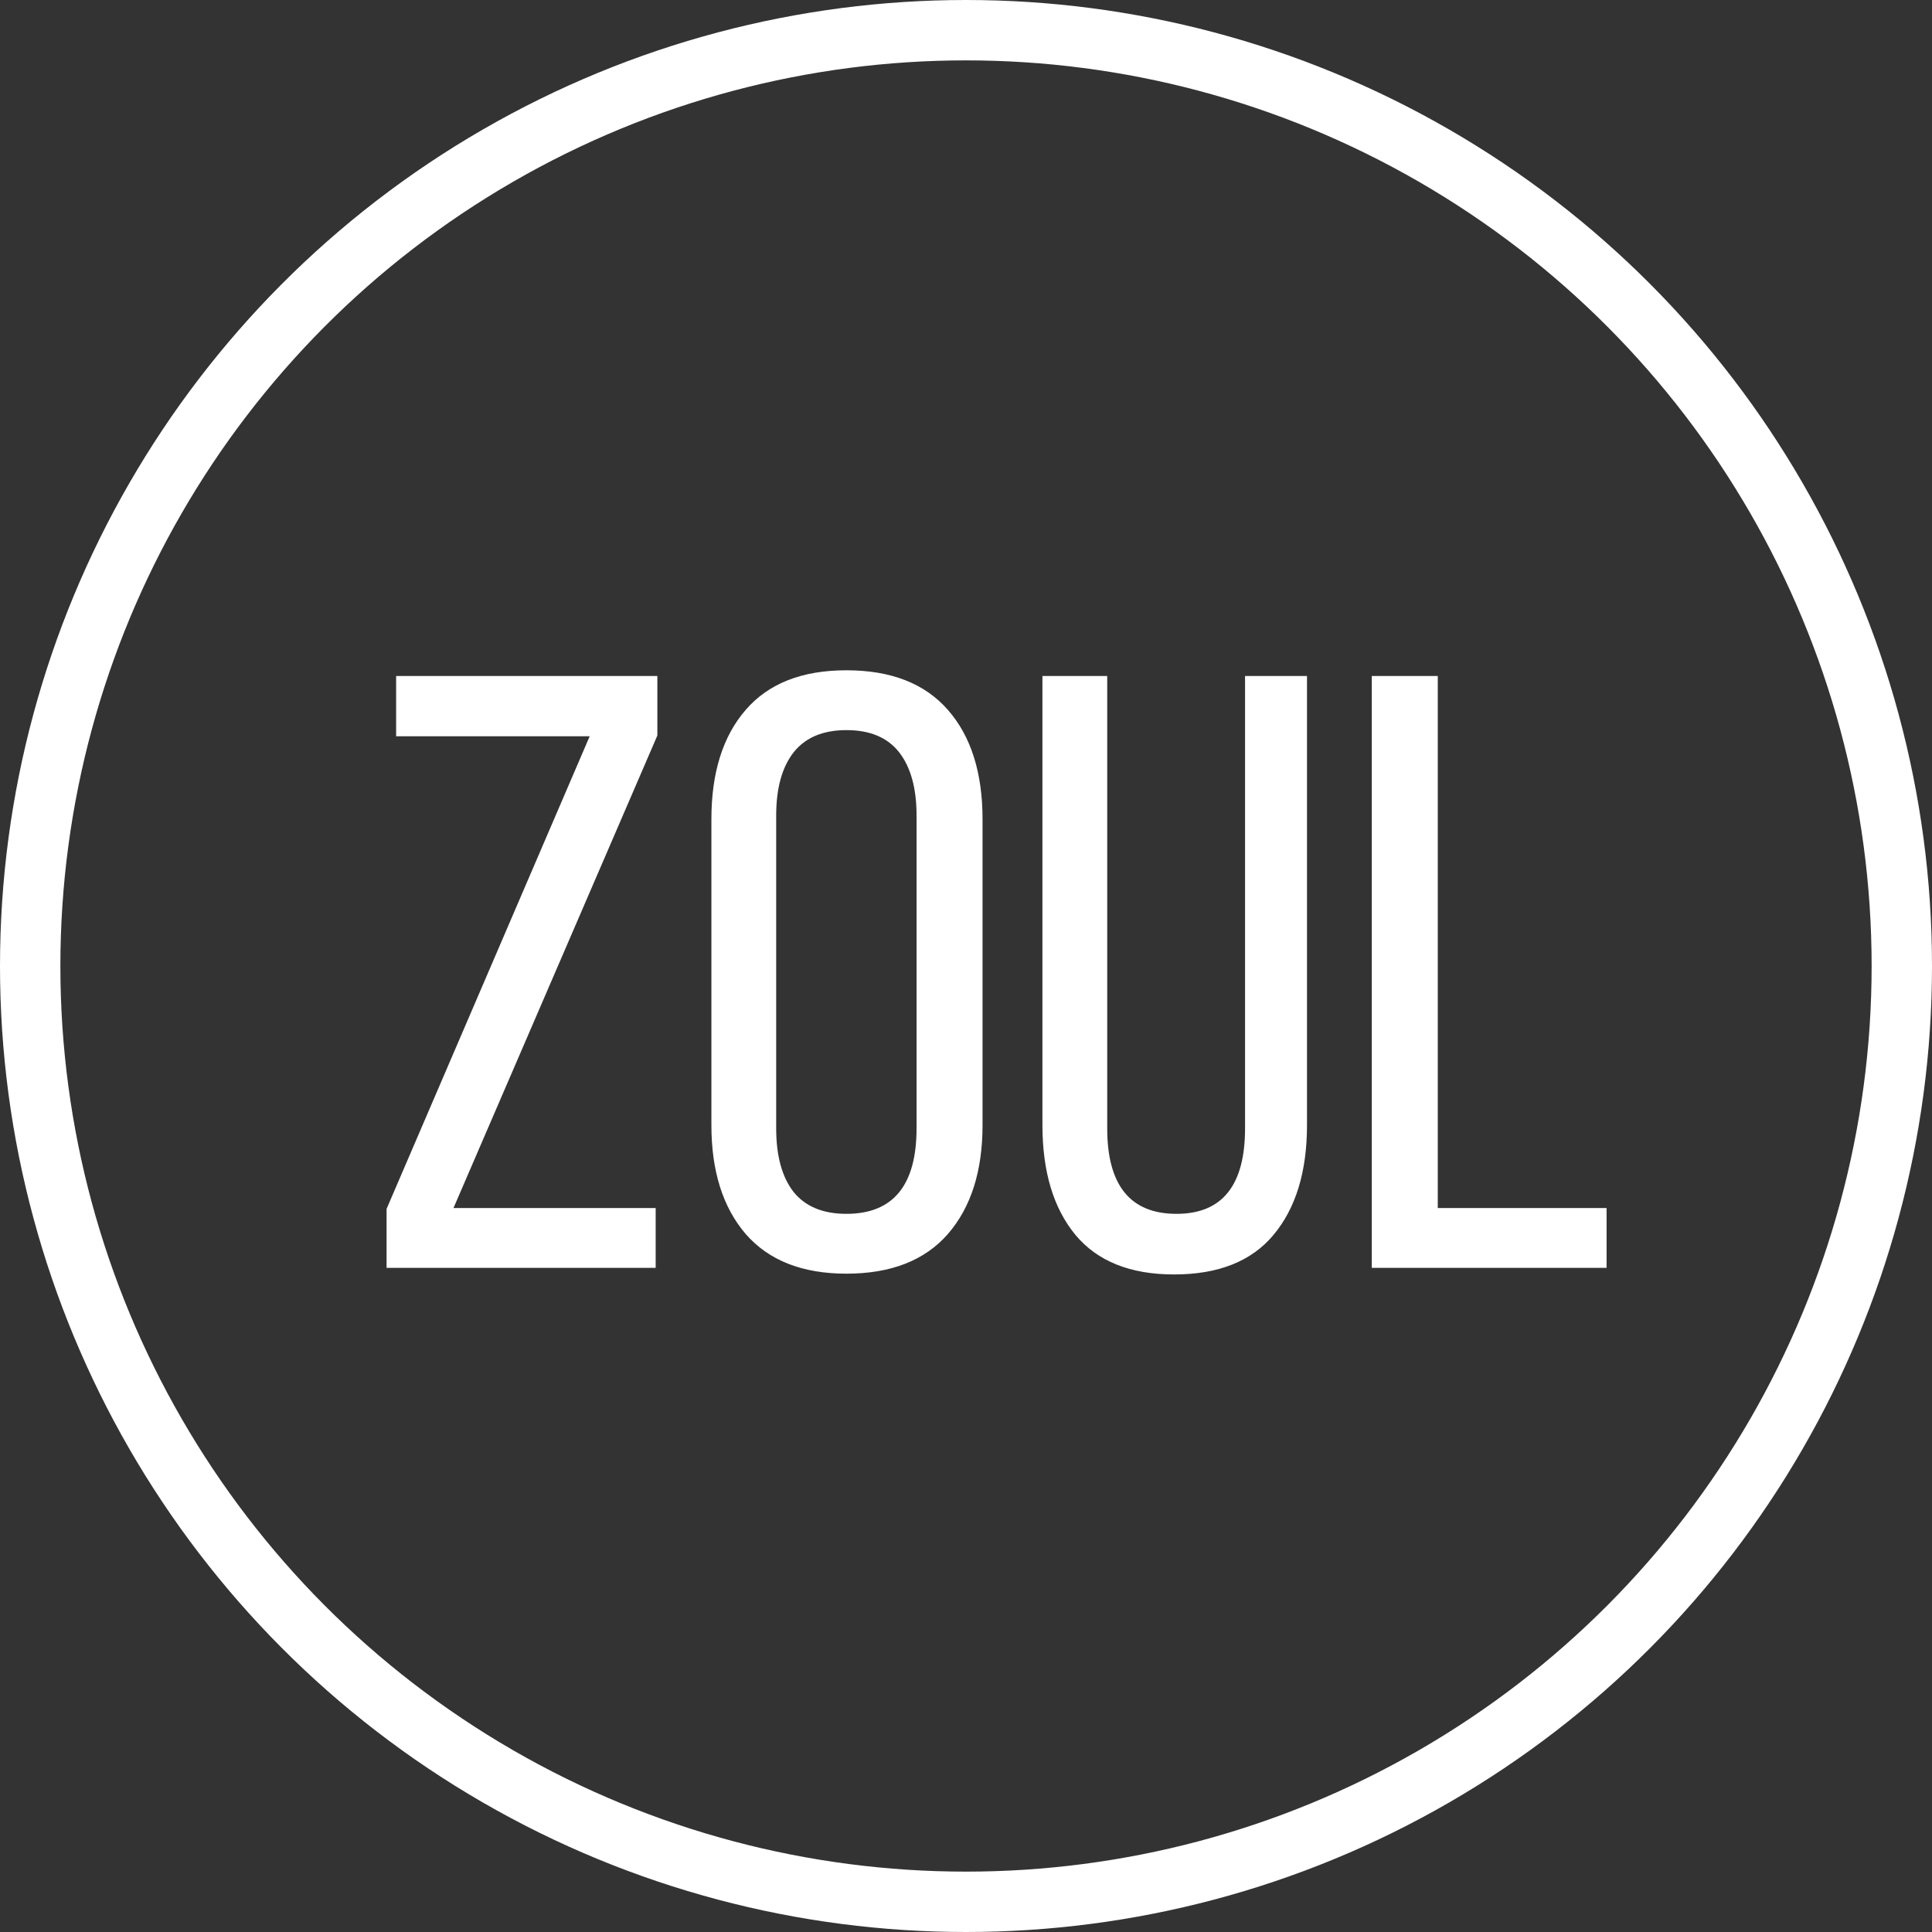<?xml version="1.0" encoding="UTF-8"?> <svg xmlns="http://www.w3.org/2000/svg" width="32" height="32" viewBox="0 0 32 32" fill="none"><rect x="0" y="0" width="32" height="32" fill="#333333" stroke="none"/><circle cx="16" cy="16" r="15.5" stroke="white"></circle><path d="M6.403 21V20.023L9.767 12.195H6.561V11.197H10.888V12.182L7.511 20.009H10.86V21H6.403ZM11.783 18.635V13.569C11.783 12.799 11.972 12.195 12.351 11.758C12.729 11.32 13.285 11.102 14.019 11.102C14.757 11.102 15.317 11.32 15.7 11.758C16.083 12.195 16.274 12.799 16.274 13.569V18.635C16.274 19.396 16.083 19.997 15.7 20.439C15.317 20.877 14.757 21.096 14.019 21.096C13.289 21.096 12.733 20.877 12.351 20.439C11.972 19.997 11.783 19.396 11.783 18.635ZM12.856 18.689C12.856 19.145 12.952 19.496 13.144 19.742C13.339 19.984 13.631 20.105 14.019 20.105C14.793 20.105 15.181 19.633 15.181 18.689V13.508C15.181 13.057 15.085 12.708 14.894 12.462C14.702 12.216 14.411 12.093 14.019 12.093C13.631 12.093 13.339 12.216 13.144 12.462C12.952 12.708 12.856 13.057 12.856 13.508V18.689ZM17.266 18.635V11.197H18.339V18.689C18.339 19.633 18.722 20.105 19.487 20.105C20.244 20.105 20.622 19.633 20.622 18.689V11.197H21.648V18.635C21.648 19.405 21.463 20.011 21.094 20.453C20.729 20.891 20.18 21.109 19.446 21.109C18.722 21.109 18.177 20.891 17.812 20.453C17.448 20.011 17.266 19.405 17.266 18.635ZM22.721 21V11.197H23.814V20.009H26.61V21H22.721Z" fill="white"></path></svg> 